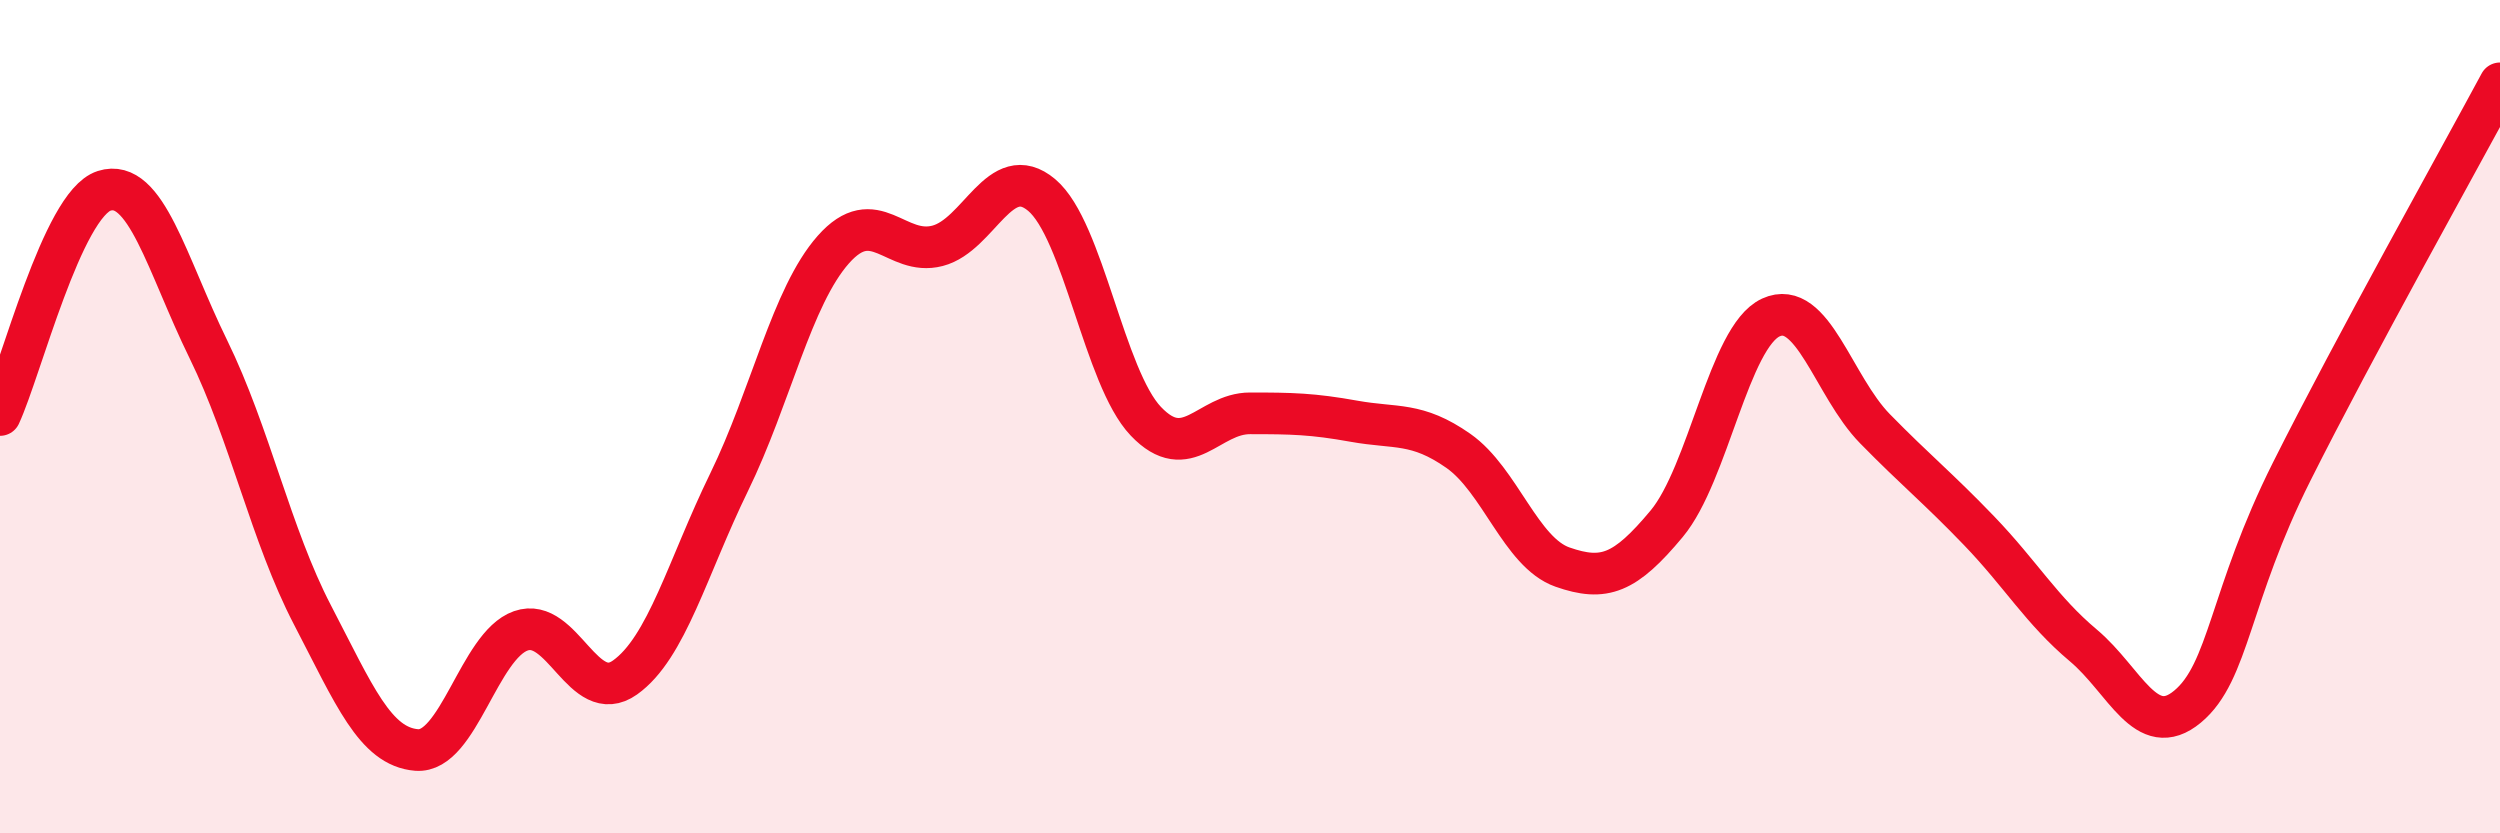 
    <svg width="60" height="20" viewBox="0 0 60 20" xmlns="http://www.w3.org/2000/svg">
      <path
        d="M 0,9.96 C 0.5,8.88 1.5,4.9 2.5,4.58 C 3.5,4.26 4,6.34 5,8.38 C 6,10.42 6.5,12.84 7.5,14.76 C 8.5,16.68 9,17.92 10,18 C 11,18.08 11.5,15.49 12.5,15.14 C 13.5,14.79 14,16.97 15,16.26 C 16,15.55 16.5,13.62 17.5,11.57 C 18.5,9.52 19,7.12 20,5.99 C 21,4.86 21.5,6.16 22.5,5.9 C 23.5,5.64 24,3.84 25,4.68 C 26,5.52 26.5,9.06 27.5,10.11 C 28.5,11.16 29,9.92 30,9.92 C 31,9.92 31.5,9.93 32.5,10.11 C 33.5,10.29 34,10.12 35,10.82 C 36,11.52 36.5,13.26 37.5,13.61 C 38.5,13.96 39,13.77 40,12.57 C 41,11.37 41.5,8.08 42.5,7.62 C 43.5,7.16 44,9.27 45,10.29 C 46,11.31 46.5,11.7 47.5,12.74 C 48.5,13.78 49,14.65 50,15.49 C 51,16.33 51.5,17.79 52.5,16.96 C 53.5,16.13 53.5,14.31 55,11.32 C 56.5,8.33 59,3.86 60,2L60 20L0 20Z"
        fill="#EB0A25"
        opacity="0.1"
        stroke-linecap="round"
        stroke-linejoin="round"
      />
      <path
        d="M 0,9.96 C 0.5,8.88 1.5,4.9 2.5,4.58 C 3.5,4.26 4,6.34 5,8.38 C 6,10.42 6.5,12.84 7.5,14.76 C 8.5,16.68 9,17.92 10,18 C 11,18.08 11.5,15.49 12.5,15.14 C 13.5,14.79 14,16.97 15,16.26 C 16,15.55 16.5,13.62 17.5,11.57 C 18.5,9.52 19,7.12 20,5.99 C 21,4.86 21.5,6.16 22.5,5.9 C 23.5,5.64 24,3.84 25,4.68 C 26,5.52 26.5,9.06 27.5,10.11 C 28.5,11.16 29,9.92 30,9.92 C 31,9.92 31.5,9.93 32.5,10.11 C 33.5,10.29 34,10.12 35,10.82 C 36,11.52 36.5,13.26 37.5,13.61 C 38.5,13.96 39,13.77 40,12.57 C 41,11.37 41.5,8.08 42.5,7.62 C 43.5,7.16 44,9.27 45,10.29 C 46,11.31 46.5,11.7 47.5,12.74 C 48.5,13.78 49,14.65 50,15.49 C 51,16.33 51.5,17.79 52.5,16.96 C 53.5,16.13 53.5,14.31 55,11.32 C 56.5,8.33 59,3.86 60,2"
        stroke="#EB0A25"
        stroke-width="1"
        fill="none"
        stroke-linecap="round"
        stroke-linejoin="round"
      />
    </svg>
  